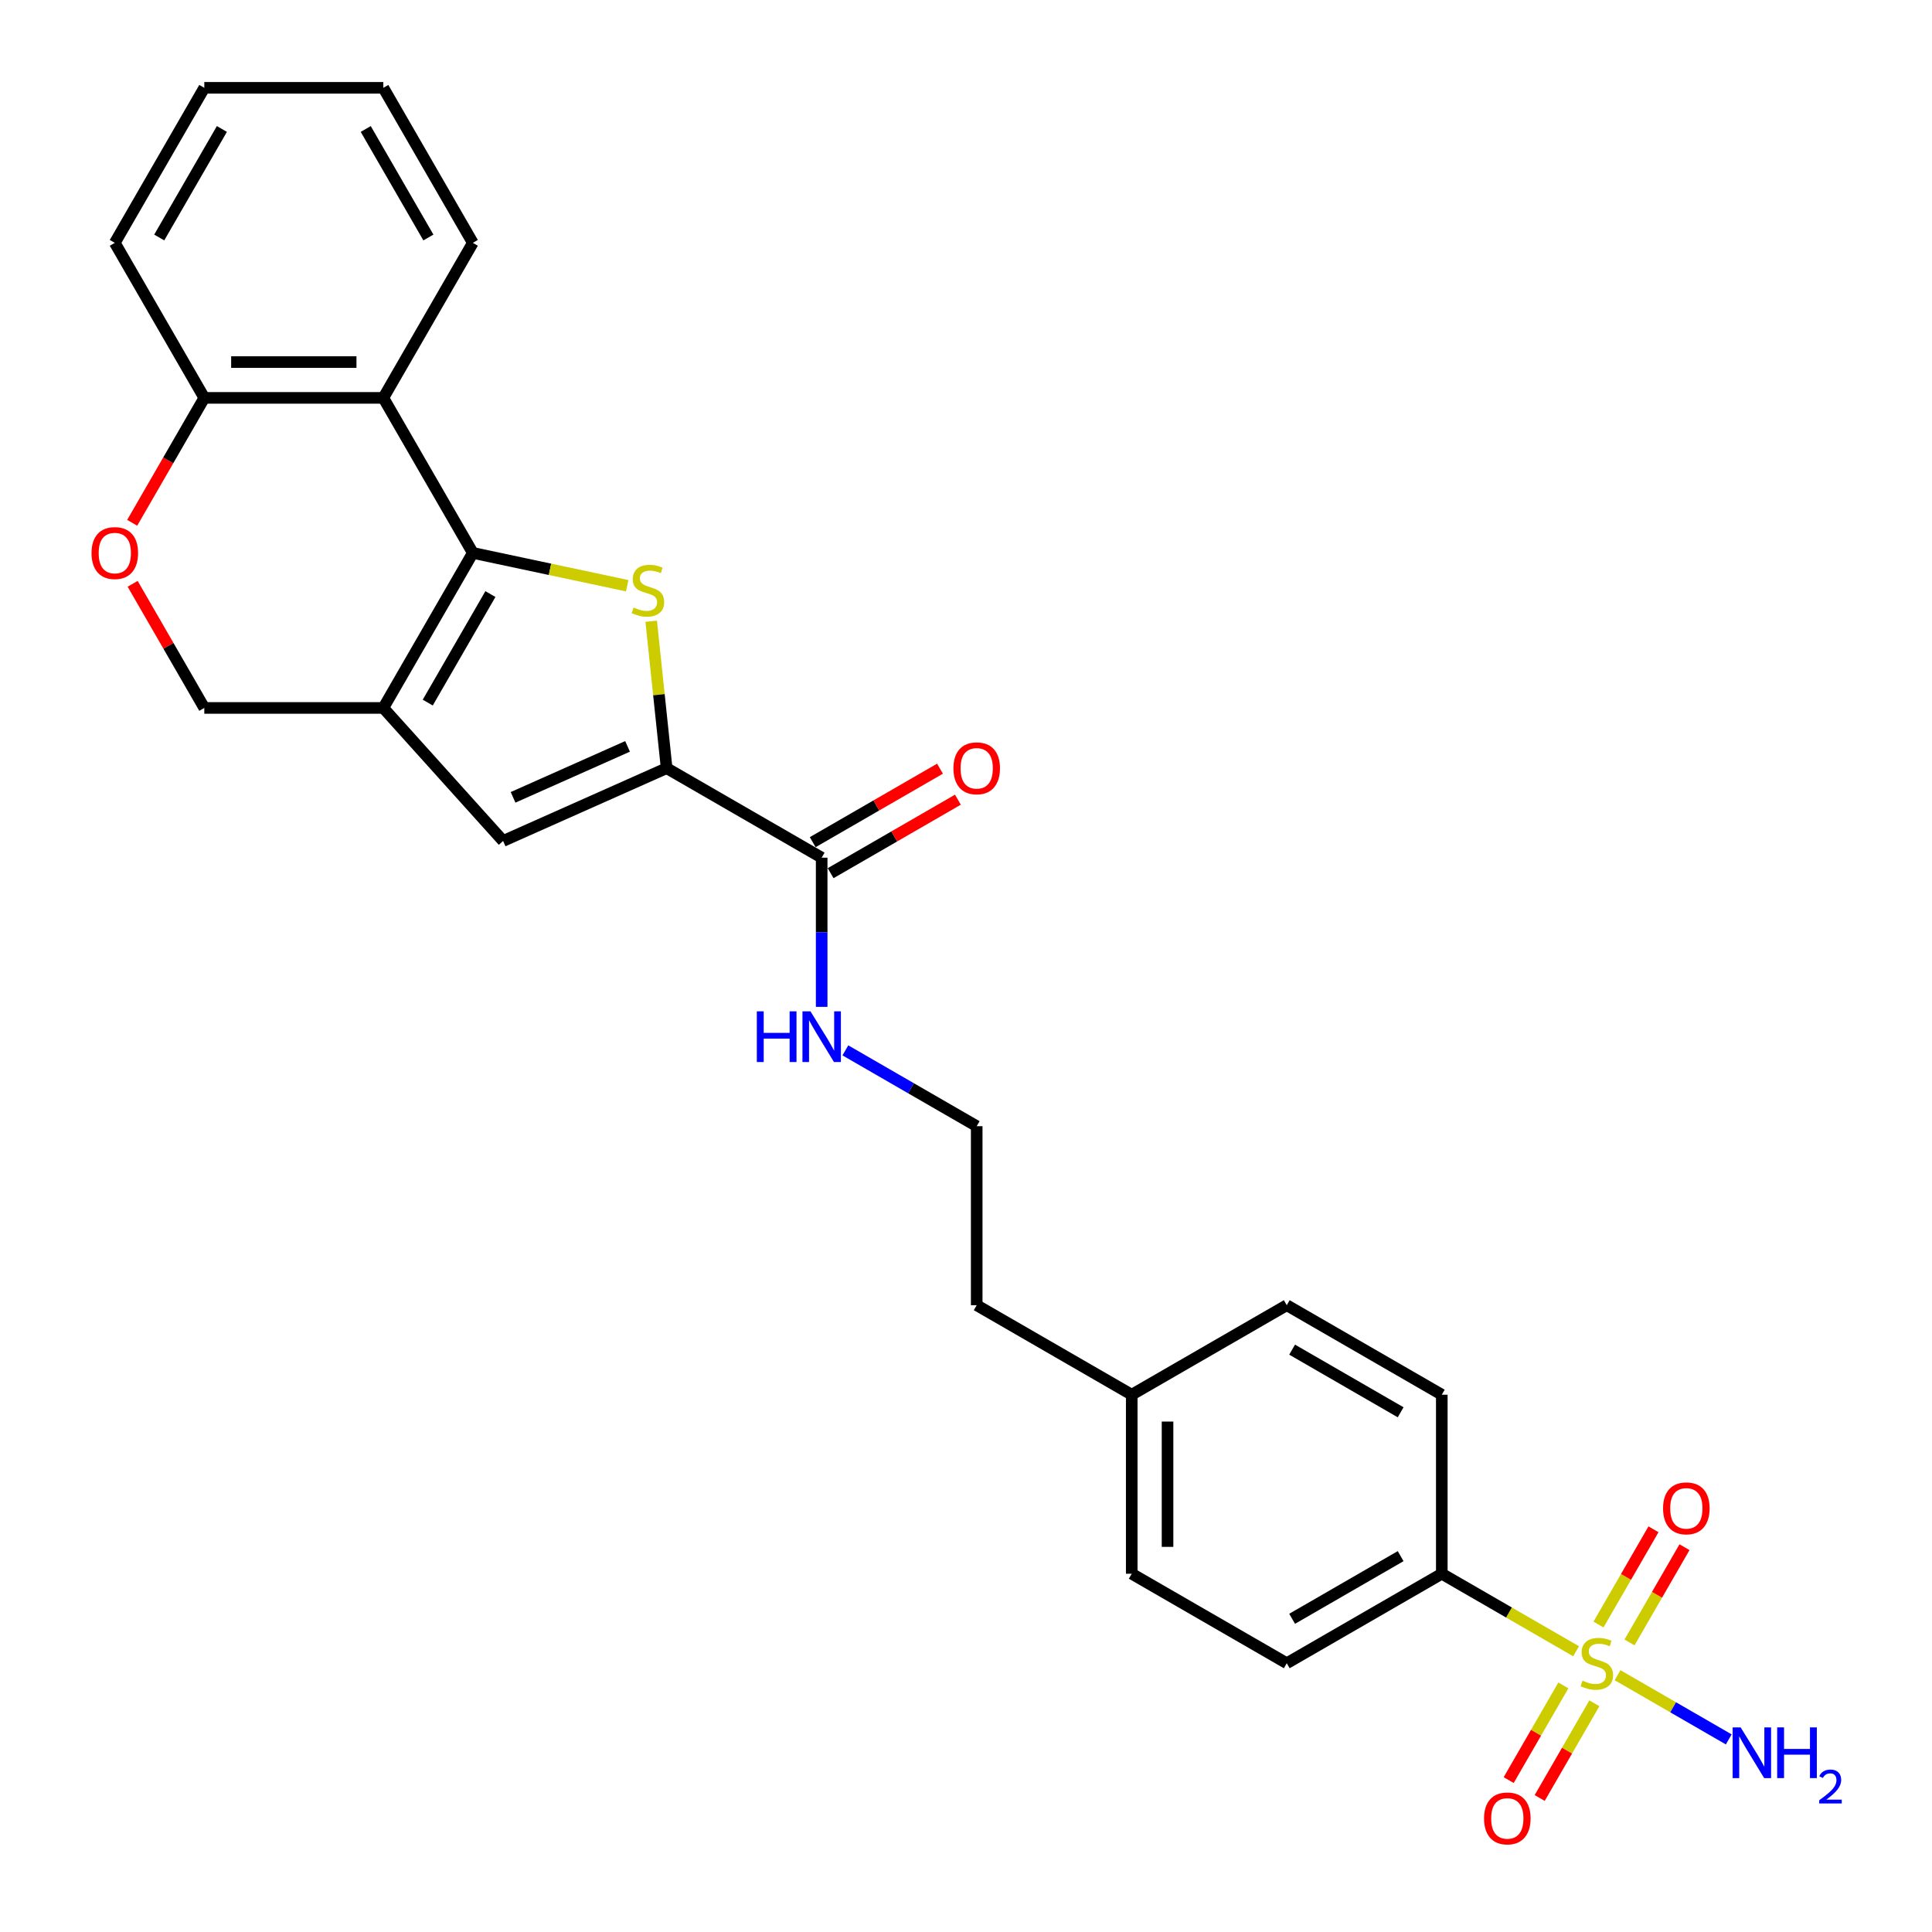 <?xml version='1.0' encoding='iso-8859-1'?>
<svg version='1.1' baseProfile='full'
              xmlns='http://www.w3.org/2000/svg'
                      xmlns:rdkit='http://www.rdkit.org/xml'
                      xmlns:xlink='http://www.w3.org/1999/xlink'
                  xml:space='preserve'
width='1000px' height='1000px' viewBox='0 0 1000 1000'>
<!-- END OF HEADER -->
<rect style='opacity:1.0;fill:#FFFFFF;stroke:none' width='1000' height='1000' x='0' y='0'> </rect>
<path class='bond-1' d='M 244.734,286.185 L 284.686,294.677' style='fill:none;fill-rule:evenodd;stroke:#000000;stroke-width:6px;stroke-linecap:butt;stroke-linejoin:miter;stroke-opacity:1' />
<path class='bond-1' d='M 284.686,294.677 L 324.637,303.169' style='fill:none;fill-rule:evenodd;stroke:#CCCC00;stroke-width:6px;stroke-linecap:butt;stroke-linejoin:miter;stroke-opacity:1' />
<path class='bond-2' d='M 244.734,286.185 L 198.406,366.429' style='fill:none;fill-rule:evenodd;stroke:#000000;stroke-width:6px;stroke-linecap:butt;stroke-linejoin:miter;stroke-opacity:1' />
<path class='bond-2' d='M 253.834,307.488 L 221.404,363.658' style='fill:none;fill-rule:evenodd;stroke:#000000;stroke-width:6px;stroke-linecap:butt;stroke-linejoin:miter;stroke-opacity:1' />
<path class='bond-5' d='M 244.734,286.185 L 198.406,205.942' style='fill:none;fill-rule:evenodd;stroke:#000000;stroke-width:6px;stroke-linecap:butt;stroke-linejoin:miter;stroke-opacity:1' />
<path class='bond-0' d='M 815.784,854.692 L 781.027,834.625' style='fill:none;fill-rule:evenodd;stroke:#CCCC00;stroke-width:6px;stroke-linecap:butt;stroke-linejoin:miter;stroke-opacity:1' />
<path class='bond-0' d='M 781.027,834.625 L 746.27,814.558' style='fill:none;fill-rule:evenodd;stroke:#000000;stroke-width:6px;stroke-linecap:butt;stroke-linejoin:miter;stroke-opacity:1' />
<path class='bond-11' d='M 809.192,872.358 L 795.041,896.867' style='fill:none;fill-rule:evenodd;stroke:#CCCC00;stroke-width:6px;stroke-linecap:butt;stroke-linejoin:miter;stroke-opacity:1' />
<path class='bond-11' d='M 795.041,896.867 L 780.891,921.377' style='fill:none;fill-rule:evenodd;stroke:#FF0000;stroke-width:6px;stroke-linecap:butt;stroke-linejoin:miter;stroke-opacity:1' />
<path class='bond-11' d='M 825.241,881.623 L 811.09,906.133' style='fill:none;fill-rule:evenodd;stroke:#CCCC00;stroke-width:6px;stroke-linecap:butt;stroke-linejoin:miter;stroke-opacity:1' />
<path class='bond-11' d='M 811.09,906.133 L 796.939,930.643' style='fill:none;fill-rule:evenodd;stroke:#FF0000;stroke-width:6px;stroke-linecap:butt;stroke-linejoin:miter;stroke-opacity:1' />
<path class='bond-12' d='M 843.429,850.12 L 857.66,825.472' style='fill:none;fill-rule:evenodd;stroke:#CCCC00;stroke-width:6px;stroke-linecap:butt;stroke-linejoin:miter;stroke-opacity:1' />
<path class='bond-12' d='M 857.66,825.472 L 871.89,800.824' style='fill:none;fill-rule:evenodd;stroke:#FF0000;stroke-width:6px;stroke-linecap:butt;stroke-linejoin:miter;stroke-opacity:1' />
<path class='bond-12' d='M 827.381,840.854 L 841.611,816.206' style='fill:none;fill-rule:evenodd;stroke:#CCCC00;stroke-width:6px;stroke-linecap:butt;stroke-linejoin:miter;stroke-opacity:1' />
<path class='bond-12' d='M 841.611,816.206 L 855.842,791.558' style='fill:none;fill-rule:evenodd;stroke:#FF0000;stroke-width:6px;stroke-linecap:butt;stroke-linejoin:miter;stroke-opacity:1' />
<path class='bond-13' d='M 837.244,867.081 L 866.022,883.696' style='fill:none;fill-rule:evenodd;stroke:#CCCC00;stroke-width:6px;stroke-linecap:butt;stroke-linejoin:miter;stroke-opacity:1' />
<path class='bond-13' d='M 866.022,883.696 L 894.8,900.311' style='fill:none;fill-rule:evenodd;stroke:#0000FF;stroke-width:6px;stroke-linecap:butt;stroke-linejoin:miter;stroke-opacity:1' />
<path class='bond-3' d='M 337.06,321.554 L 341.056,359.577' style='fill:none;fill-rule:evenodd;stroke:#CCCC00;stroke-width:6px;stroke-linecap:butt;stroke-linejoin:miter;stroke-opacity:1' />
<path class='bond-3' d='M 341.056,359.577 L 345.052,397.6' style='fill:none;fill-rule:evenodd;stroke:#000000;stroke-width:6px;stroke-linecap:butt;stroke-linejoin:miter;stroke-opacity:1' />
<path class='bond-4' d='M 198.406,366.429 L 260.406,435.287' style='fill:none;fill-rule:evenodd;stroke:#000000;stroke-width:6px;stroke-linecap:butt;stroke-linejoin:miter;stroke-opacity:1' />
<path class='bond-9' d='M 198.406,366.429 L 105.748,366.429' style='fill:none;fill-rule:evenodd;stroke:#000000;stroke-width:6px;stroke-linecap:butt;stroke-linejoin:miter;stroke-opacity:1' />
<path class='bond-6' d='M 345.052,397.6 L 425.296,443.928' style='fill:none;fill-rule:evenodd;stroke:#000000;stroke-width:6px;stroke-linecap:butt;stroke-linejoin:miter;stroke-opacity:1' />
<path class='bond-28' d='M 345.052,397.6 L 260.406,435.287' style='fill:none;fill-rule:evenodd;stroke:#000000;stroke-width:6px;stroke-linecap:butt;stroke-linejoin:miter;stroke-opacity:1' />
<path class='bond-28' d='M 324.818,386.323 L 265.565,412.704' style='fill:none;fill-rule:evenodd;stroke:#000000;stroke-width:6px;stroke-linecap:butt;stroke-linejoin:miter;stroke-opacity:1' />
<path class='bond-10' d='M 198.406,205.942 L 105.748,205.942' style='fill:none;fill-rule:evenodd;stroke:#000000;stroke-width:6px;stroke-linecap:butt;stroke-linejoin:miter;stroke-opacity:1' />
<path class='bond-10' d='M 184.507,187.41 L 119.647,187.41' style='fill:none;fill-rule:evenodd;stroke:#000000;stroke-width:6px;stroke-linecap:butt;stroke-linejoin:miter;stroke-opacity:1' />
<path class='bond-21' d='M 198.406,205.942 L 244.734,125.698' style='fill:none;fill-rule:evenodd;stroke:#000000;stroke-width:6px;stroke-linecap:butt;stroke-linejoin:miter;stroke-opacity:1' />
<path class='bond-14' d='M 429.929,451.953 L 462.87,432.934' style='fill:none;fill-rule:evenodd;stroke:#000000;stroke-width:6px;stroke-linecap:butt;stroke-linejoin:miter;stroke-opacity:1' />
<path class='bond-14' d='M 462.87,432.934 L 495.811,413.916' style='fill:none;fill-rule:evenodd;stroke:#FF0000;stroke-width:6px;stroke-linecap:butt;stroke-linejoin:miter;stroke-opacity:1' />
<path class='bond-14' d='M 420.663,435.904 L 453.604,416.886' style='fill:none;fill-rule:evenodd;stroke:#000000;stroke-width:6px;stroke-linecap:butt;stroke-linejoin:miter;stroke-opacity:1' />
<path class='bond-14' d='M 453.604,416.886 L 486.545,397.867' style='fill:none;fill-rule:evenodd;stroke:#FF0000;stroke-width:6px;stroke-linecap:butt;stroke-linejoin:miter;stroke-opacity:1' />
<path class='bond-15' d='M 425.296,443.928 L 425.296,482.539' style='fill:none;fill-rule:evenodd;stroke:#000000;stroke-width:6px;stroke-linecap:butt;stroke-linejoin:miter;stroke-opacity:1' />
<path class='bond-15' d='M 425.296,482.539 L 425.296,521.149' style='fill:none;fill-rule:evenodd;stroke:#0000FF;stroke-width:6px;stroke-linecap:butt;stroke-linejoin:miter;stroke-opacity:1' />
<path class='bond-7' d='M 68.418,270.6 L 87.083,238.271' style='fill:none;fill-rule:evenodd;stroke:#FF0000;stroke-width:6px;stroke-linecap:butt;stroke-linejoin:miter;stroke-opacity:1' />
<path class='bond-7' d='M 87.083,238.271 L 105.748,205.942' style='fill:none;fill-rule:evenodd;stroke:#000000;stroke-width:6px;stroke-linecap:butt;stroke-linejoin:miter;stroke-opacity:1' />
<path class='bond-27' d='M 68.653,302.178 L 87.201,334.304' style='fill:none;fill-rule:evenodd;stroke:#FF0000;stroke-width:6px;stroke-linecap:butt;stroke-linejoin:miter;stroke-opacity:1' />
<path class='bond-27' d='M 87.201,334.304 L 105.748,366.429' style='fill:none;fill-rule:evenodd;stroke:#000000;stroke-width:6px;stroke-linecap:butt;stroke-linejoin:miter;stroke-opacity:1' />
<path class='bond-8' d='M 746.27,814.558 L 666.027,860.887' style='fill:none;fill-rule:evenodd;stroke:#000000;stroke-width:6px;stroke-linecap:butt;stroke-linejoin:miter;stroke-opacity:1' />
<path class='bond-8' d='M 724.968,805.458 L 668.798,837.889' style='fill:none;fill-rule:evenodd;stroke:#000000;stroke-width:6px;stroke-linecap:butt;stroke-linejoin:miter;stroke-opacity:1' />
<path class='bond-30' d='M 746.27,814.558 L 746.27,721.9' style='fill:none;fill-rule:evenodd;stroke:#000000;stroke-width:6px;stroke-linecap:butt;stroke-linejoin:miter;stroke-opacity:1' />
<path class='bond-23' d='M 105.748,205.942 L 59.42,125.698' style='fill:none;fill-rule:evenodd;stroke:#000000;stroke-width:6px;stroke-linecap:butt;stroke-linejoin:miter;stroke-opacity:1' />
<path class='bond-22' d='M 437.564,543.669 L 471.552,563.292' style='fill:none;fill-rule:evenodd;stroke:#0000FF;stroke-width:6px;stroke-linecap:butt;stroke-linejoin:miter;stroke-opacity:1' />
<path class='bond-22' d='M 471.552,563.292 L 505.54,582.914' style='fill:none;fill-rule:evenodd;stroke:#000000;stroke-width:6px;stroke-linecap:butt;stroke-linejoin:miter;stroke-opacity:1' />
<path class='bond-16' d='M 746.27,721.9 L 666.027,675.572' style='fill:none;fill-rule:evenodd;stroke:#000000;stroke-width:6px;stroke-linecap:butt;stroke-linejoin:miter;stroke-opacity:1' />
<path class='bond-16' d='M 724.968,731 L 668.798,698.57' style='fill:none;fill-rule:evenodd;stroke:#000000;stroke-width:6px;stroke-linecap:butt;stroke-linejoin:miter;stroke-opacity:1' />
<path class='bond-17' d='M 666.027,860.887 L 585.783,814.558' style='fill:none;fill-rule:evenodd;stroke:#000000;stroke-width:6px;stroke-linecap:butt;stroke-linejoin:miter;stroke-opacity:1' />
<path class='bond-18' d='M 666.027,675.572 L 585.783,721.9' style='fill:none;fill-rule:evenodd;stroke:#000000;stroke-width:6px;stroke-linecap:butt;stroke-linejoin:miter;stroke-opacity:1' />
<path class='bond-19' d='M 585.783,814.558 L 585.783,721.9' style='fill:none;fill-rule:evenodd;stroke:#000000;stroke-width:6px;stroke-linecap:butt;stroke-linejoin:miter;stroke-opacity:1' />
<path class='bond-19' d='M 604.315,800.659 L 604.315,735.799' style='fill:none;fill-rule:evenodd;stroke:#000000;stroke-width:6px;stroke-linecap:butt;stroke-linejoin:miter;stroke-opacity:1' />
<path class='bond-20' d='M 585.783,721.9 L 505.54,675.572' style='fill:none;fill-rule:evenodd;stroke:#000000;stroke-width:6px;stroke-linecap:butt;stroke-linejoin:miter;stroke-opacity:1' />
<path class='bond-25' d='M 244.734,125.698 L 198.406,45.455' style='fill:none;fill-rule:evenodd;stroke:#000000;stroke-width:6px;stroke-linecap:butt;stroke-linejoin:miter;stroke-opacity:1' />
<path class='bond-25' d='M 221.736,122.927 L 189.306,66.757' style='fill:none;fill-rule:evenodd;stroke:#000000;stroke-width:6px;stroke-linecap:butt;stroke-linejoin:miter;stroke-opacity:1' />
<path class='bond-24' d='M 505.54,582.914 L 505.54,675.572' style='fill:none;fill-rule:evenodd;stroke:#000000;stroke-width:6px;stroke-linecap:butt;stroke-linejoin:miter;stroke-opacity:1' />
<path class='bond-29' d='M 59.42,125.698 L 105.748,45.455' style='fill:none;fill-rule:evenodd;stroke:#000000;stroke-width:6px;stroke-linecap:butt;stroke-linejoin:miter;stroke-opacity:1' />
<path class='bond-29' d='M 82.418,122.927 L 114.848,66.757' style='fill:none;fill-rule:evenodd;stroke:#000000;stroke-width:6px;stroke-linecap:butt;stroke-linejoin:miter;stroke-opacity:1' />
<path class='bond-26' d='M 198.406,45.455 L 105.748,45.455' style='fill:none;fill-rule:evenodd;stroke:#000000;stroke-width:6px;stroke-linecap:butt;stroke-linejoin:miter;stroke-opacity:1' />
<path  class='atom-1' d='M 819.102 869.893
Q 819.398 870.004, 820.621 870.523
Q 821.844 871.042, 823.178 871.375
Q 824.55 871.672, 825.884 871.672
Q 828.367 871.672, 829.813 870.486
Q 831.258 869.263, 831.258 867.15
Q 831.258 865.705, 830.517 864.815
Q 829.813 863.926, 828.701 863.444
Q 827.589 862.962, 825.736 862.406
Q 823.401 861.702, 821.992 861.035
Q 820.621 860.368, 819.62 858.959
Q 818.657 857.551, 818.657 855.179
Q 818.657 851.88, 820.881 849.842
Q 823.141 847.803, 827.589 847.803
Q 830.628 847.803, 834.075 849.249
L 833.222 852.103
Q 830.072 850.805, 827.7 850.805
Q 825.143 850.805, 823.734 851.88
Q 822.326 852.918, 822.363 854.734
Q 822.363 856.142, 823.067 856.995
Q 823.808 857.847, 824.846 858.329
Q 825.921 858.811, 827.7 859.367
Q 830.072 860.108, 831.481 860.849
Q 832.889 861.591, 833.89 863.11
Q 834.927 864.593, 834.927 867.15
Q 834.927 870.782, 832.481 872.747
Q 830.072 874.674, 826.032 874.674
Q 823.697 874.674, 821.918 874.155
Q 820.176 873.673, 818.101 872.821
L 819.102 869.893
' fill='#CCCC00'/>
<path  class='atom-2' d='M 327.954 314.456
Q 328.251 314.567, 329.474 315.086
Q 330.697 315.605, 332.031 315.939
Q 333.403 316.235, 334.737 316.235
Q 337.22 316.235, 338.666 315.049
Q 340.111 313.826, 340.111 311.714
Q 340.111 310.268, 339.37 309.379
Q 338.666 308.489, 337.554 308.007
Q 336.442 307.525, 334.589 306.97
Q 332.254 306.265, 330.845 305.598
Q 329.474 304.931, 328.473 303.523
Q 327.51 302.114, 327.51 299.742
Q 327.51 296.444, 329.733 294.405
Q 331.994 292.367, 336.442 292.367
Q 339.481 292.367, 342.928 293.812
L 342.075 296.666
Q 338.925 295.369, 336.553 295.369
Q 333.996 295.369, 332.587 296.444
Q 331.179 297.481, 331.216 299.298
Q 331.216 300.706, 331.92 301.558
Q 332.661 302.411, 333.699 302.893
Q 334.774 303.374, 336.553 303.93
Q 338.925 304.672, 340.333 305.413
Q 341.742 306.154, 342.743 307.674
Q 343.78 309.156, 343.78 311.714
Q 343.78 315.346, 341.334 317.31
Q 338.925 319.237, 334.885 319.237
Q 332.55 319.237, 330.771 318.719
Q 329.029 318.237, 326.954 317.384
L 327.954 314.456
' fill='#CCCC00'/>
<path  class='atom-8' d='M 47.374 286.26
Q 47.374 279.959, 50.488 276.438
Q 53.601 272.917, 59.42 272.917
Q 65.239 272.917, 68.352 276.438
Q 71.465 279.959, 71.465 286.26
Q 71.465 292.634, 68.315 296.267
Q 65.165 299.862, 59.42 299.862
Q 53.638 299.862, 50.488 296.267
Q 47.374 292.671, 47.374 286.26
M 59.42 296.897
Q 63.422 296.897, 65.572 294.228
Q 67.759 291.522, 67.759 286.26
Q 67.759 281.108, 65.572 278.513
Q 63.422 275.882, 59.42 275.882
Q 55.417 275.882, 53.23 278.476
Q 51.081 281.071, 51.081 286.26
Q 51.081 291.56, 53.23 294.228
Q 55.417 296.897, 59.42 296.897
' fill='#FF0000'/>
<path  class='atom-12' d='M 768.14 941.204
Q 768.14 934.904, 771.253 931.383
Q 774.367 927.862, 780.185 927.862
Q 786.004 927.862, 789.118 931.383
Q 792.231 934.904, 792.231 941.204
Q 792.231 947.579, 789.081 951.211
Q 785.93 954.806, 780.185 954.806
Q 774.404 954.806, 771.253 951.211
Q 768.14 947.616, 768.14 941.204
M 780.185 951.841
Q 784.188 951.841, 786.338 949.173
Q 788.525 946.467, 788.525 941.204
Q 788.525 936.053, 786.338 933.458
Q 784.188 930.827, 780.185 930.827
Q 776.183 930.827, 773.996 933.421
Q 771.846 936.015, 771.846 941.204
Q 771.846 946.504, 773.996 949.173
Q 776.183 951.841, 780.185 951.841
' fill='#FF0000'/>
<path  class='atom-13' d='M 860.797 780.717
Q 860.797 774.416, 863.911 770.895
Q 867.024 767.374, 872.843 767.374
Q 878.662 767.374, 881.775 770.895
Q 884.888 774.416, 884.888 780.717
Q 884.888 787.092, 881.738 790.724
Q 878.588 794.319, 872.843 794.319
Q 867.061 794.319, 863.911 790.724
Q 860.797 787.129, 860.797 780.717
M 872.843 791.354
Q 876.846 791.354, 878.995 788.686
Q 881.182 785.98, 881.182 780.717
Q 881.182 775.565, 878.995 772.971
Q 876.846 770.339, 872.843 770.339
Q 868.84 770.339, 866.653 772.934
Q 864.504 775.528, 864.504 780.717
Q 864.504 786.017, 866.653 788.686
Q 868.84 791.354, 872.843 791.354
' fill='#FF0000'/>
<path  class='atom-14' d='M 900.957 894.095
L 909.556 907.994
Q 910.408 909.365, 911.78 911.848
Q 913.151 914.331, 913.225 914.48
L 913.225 894.095
L 916.709 894.095
L 916.709 920.335
L 913.114 920.335
L 903.885 905.14
Q 902.811 903.361, 901.662 901.322
Q 900.55 899.284, 900.216 898.654
L 900.216 920.335
L 896.806 920.335
L 896.806 894.095
L 900.957 894.095
' fill='#0000FF'/>
<path  class='atom-14' d='M 919.859 894.095
L 923.418 894.095
L 923.418 905.251
L 936.834 905.251
L 936.834 894.095
L 940.392 894.095
L 940.392 920.335
L 936.834 920.335
L 936.834 908.216
L 923.418 908.216
L 923.418 920.335
L 919.859 920.335
L 919.859 894.095
' fill='#0000FF'/>
<path  class='atom-14' d='M 941.664 919.415
Q 942.3 917.776, 943.817 916.871
Q 945.334 915.941, 947.437 915.941
Q 950.055 915.941, 951.522 917.36
Q 952.99 918.779, 952.99 921.298
Q 952.99 923.867, 951.082 926.264
Q 949.198 928.661, 945.285 931.499
L 953.284 931.499
L 953.284 933.456
L 941.615 933.456
L 941.615 931.817
Q 944.844 929.517, 946.752 927.805
Q 948.685 926.093, 949.614 924.552
Q 950.544 923.011, 950.544 921.421
Q 950.544 919.757, 949.712 918.828
Q 948.88 917.898, 947.437 917.898
Q 946.043 917.898, 945.113 918.461
Q 944.184 919.023, 943.523 920.271
L 941.664 919.415
' fill='#0000FF'/>
<path  class='atom-15' d='M 493.494 397.674
Q 493.494 391.373, 496.607 387.852
Q 499.721 384.331, 505.54 384.331
Q 511.358 384.331, 514.472 387.852
Q 517.585 391.373, 517.585 397.674
Q 517.585 404.049, 514.435 407.681
Q 511.284 411.276, 505.54 411.276
Q 499.758 411.276, 496.607 407.681
Q 493.494 404.086, 493.494 397.674
M 505.54 408.311
Q 509.542 408.311, 511.692 405.642
Q 513.879 402.937, 513.879 397.674
Q 513.879 392.522, 511.692 389.928
Q 509.542 387.296, 505.54 387.296
Q 501.537 387.296, 499.35 389.891
Q 497.2 392.485, 497.2 397.674
Q 497.2 402.974, 499.35 405.642
Q 501.537 408.311, 505.54 408.311
' fill='#FF0000'/>
<path  class='atom-16' d='M 391.735 523.465
L 395.294 523.465
L 395.294 534.621
L 408.71 534.621
L 408.71 523.465
L 412.268 523.465
L 412.268 549.706
L 408.71 549.706
L 408.71 537.586
L 395.294 537.586
L 395.294 549.706
L 391.735 549.706
L 391.735 523.465
' fill='#0000FF'/>
<path  class='atom-16' d='M 419.496 523.465
L 428.094 537.364
Q 428.947 538.735, 430.318 541.219
Q 431.689 543.702, 431.763 543.85
L 431.763 523.465
L 435.247 523.465
L 435.247 549.706
L 431.652 549.706
L 422.424 534.51
Q 421.349 532.731, 420.2 530.693
Q 419.088 528.654, 418.754 528.024
L 418.754 549.706
L 415.345 549.706
L 415.345 523.465
L 419.496 523.465
' fill='#0000FF'/>
</svg>
